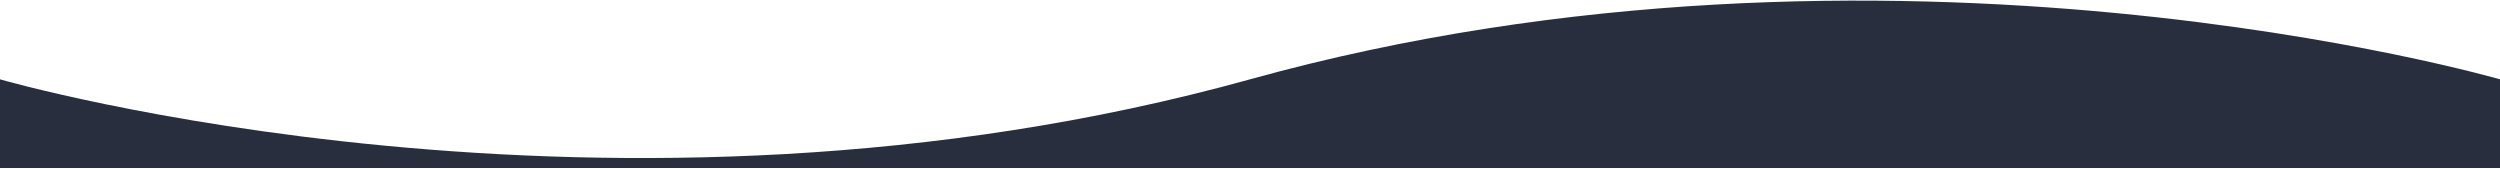 <?xml version="1.0" encoding="UTF-8"?> <svg xmlns="http://www.w3.org/2000/svg" width="2269" height="153" viewBox="0 0 2269 153" fill="none"> <path d="M0 72.001C0 72.001 555 232.734 1134.5 72.001C1714 -88.733 2269 72.001 2269 72.001V152.5H0V72.001Z" fill="#292E3F"></path> </svg> 